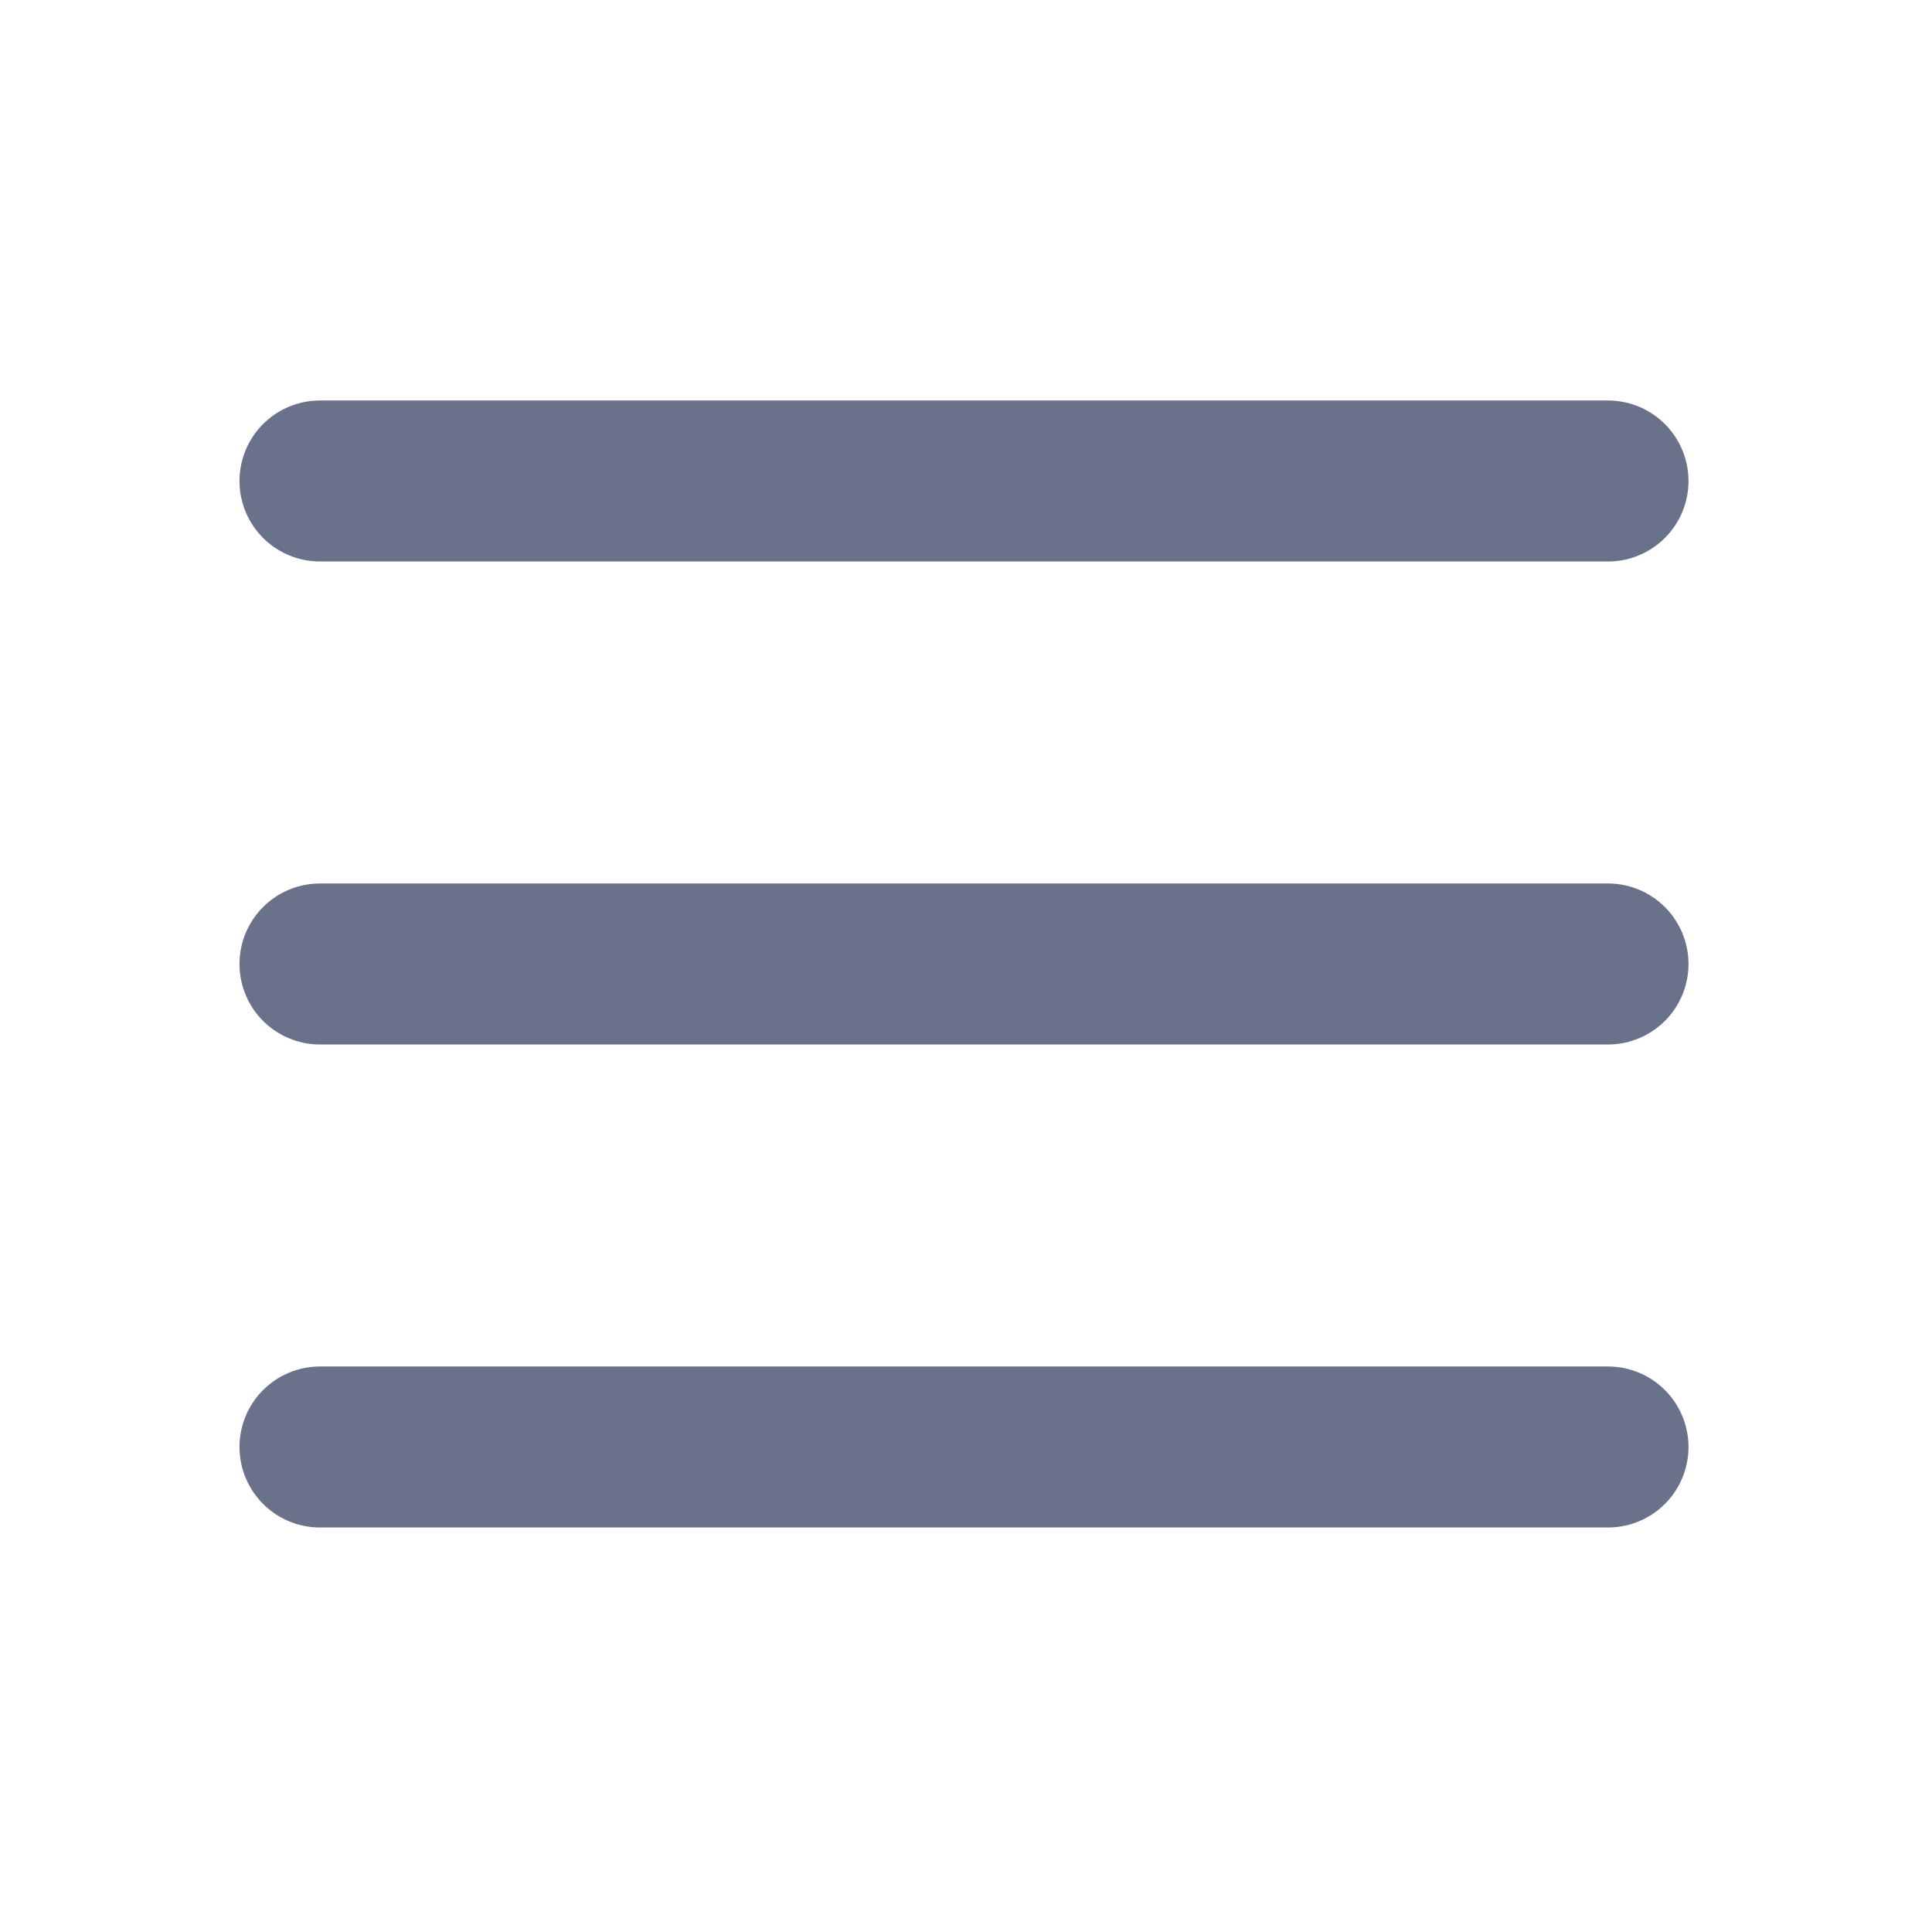 <svg width="24" height="24" viewBox="0 0 24 24" fill="none" xmlns="http://www.w3.org/2000/svg">
<g id="&#231;&#188;&#150;&#231;&#187;&#132;">
<path id="Path 129" d="M3.975 5.975H19.975" stroke="#6A718A" stroke-width="2" stroke-linecap="round" stroke-linejoin="round"/>
<path id="Path 129_2" d="M3.975 11.975H19.975" stroke="#6A718A" stroke-width="2" stroke-linecap="round" stroke-linejoin="round"/>
<path id="Path 129_3" d="M3.975 17.975H19.975" stroke="#6A718A" stroke-width="2" stroke-linecap="round" stroke-linejoin="round"/>
</g>
</svg>
